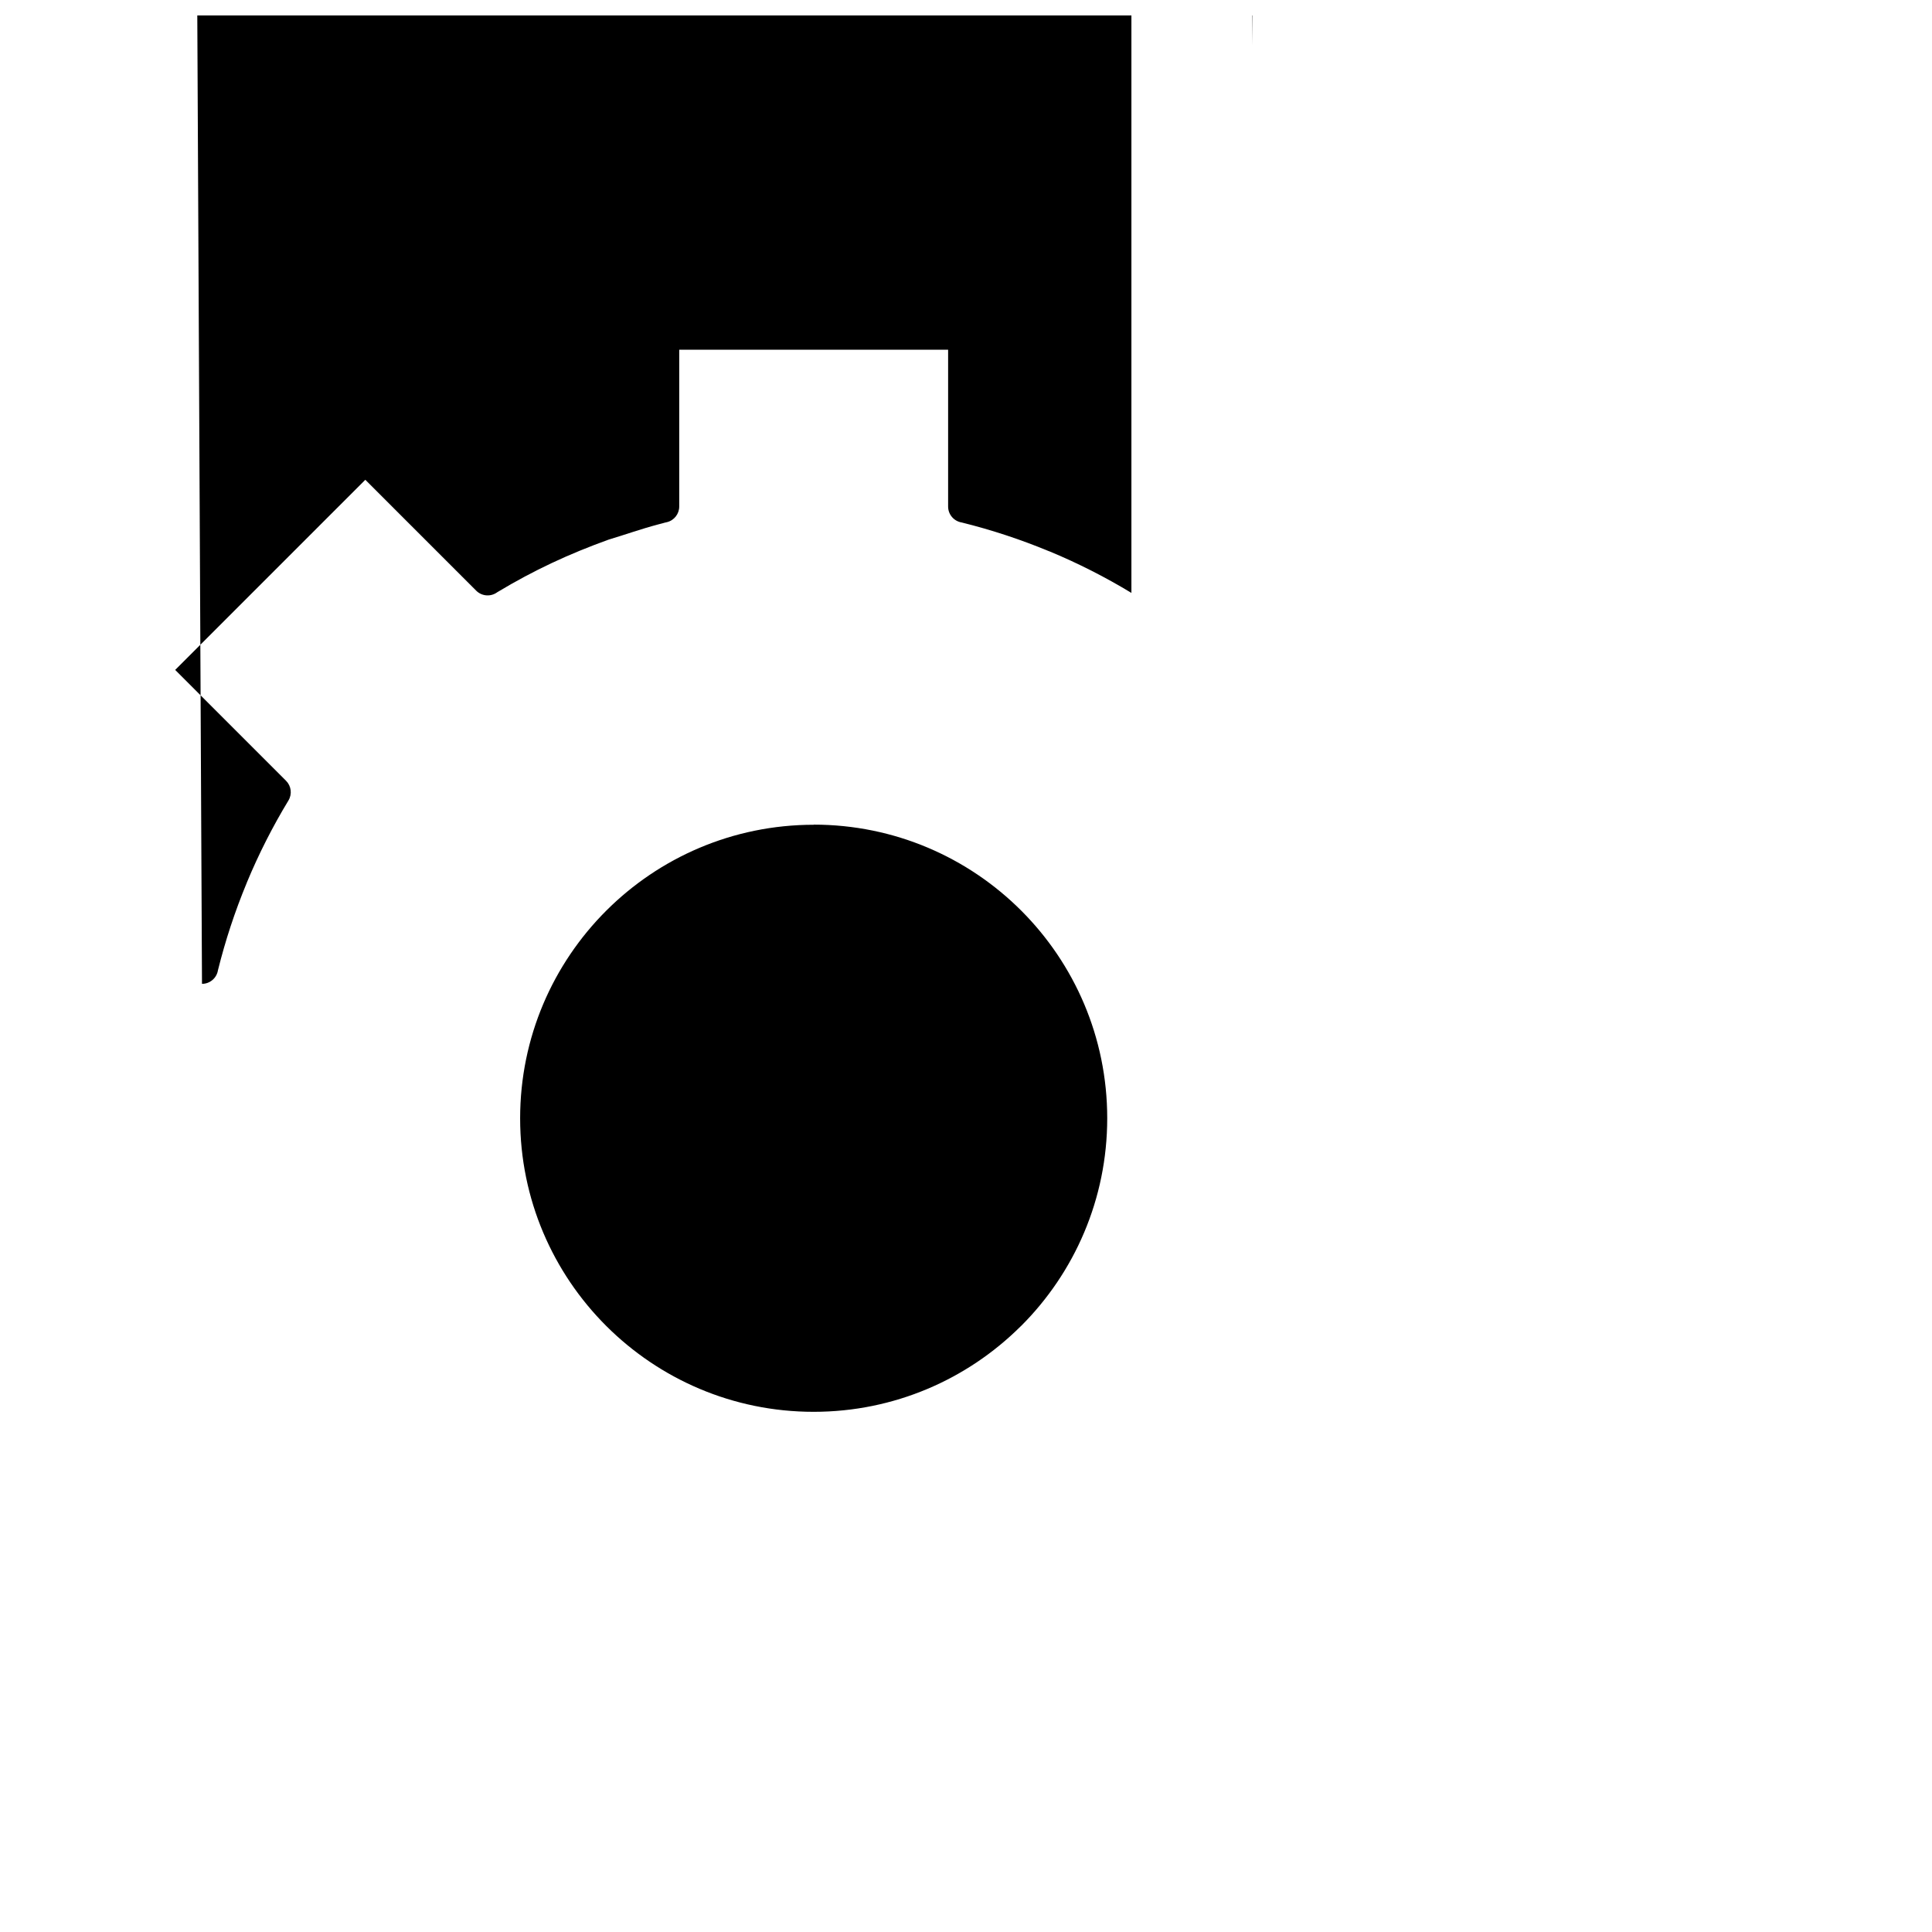 <?xml version="1.0" encoding="UTF-8"?>
<!-- Uploaded to: ICON Repo, www.iconrepo.com, Generator: ICON Repo Mixer Tools -->
<svg width="800px" height="800px" version="1.1" viewBox="144 144 512 512" xmlns="http://www.w3.org/2000/svg">
 <defs>
  <clipPath id="a">
   <path d="m155 148.09h490v370.91h-490z"/>
  </clipPath>
 </defs>
 <g clip-path="url(#a)">
  <path d="m517.82 374.79m-7.879 3.277m-66.105-76.941c-6.883-4.172-14.137-7.863-21.676-10.996l-0.258-0.09c-7.414-3.07-15.129-5.621-23.051-7.582-2.039-0.332-3.59-2.098-3.59-4.227v-41.559h-71.258v41.559c0 1.922-1.305 3.672-3.246 4.144l-0.637 0.148-0.512 0.148-0.355 0.09-0.906 0.238c-4.519 1.199-8.602 2.668-13.082 4.016-10.496 3.789-19.707 8.055-29.473 13.922-1.68 1.254-4.07 1.121-5.594-0.402l-29.387-29.387-50.387 50.387 29.387 29.387c1.355 1.355 1.664 3.508 0.629 5.219-4.172 6.883-7.863 14.137-10.996 21.676l-0.102 0.27c-3.07 7.414-5.621 15.129-7.586 23.051-0.332 2.039-2.098 3.59-4.227 3.59l-41.543-8562.7v71.258h41.551c1.922 0 3.672 1.305 4.144 3.246 1.977 8.066 4.551 15.887 7.66 23.395 3.106 7.492 6.754 14.707 10.887 21.57 1.254 1.68 1.121 4.07-0.402 5.59l-29.387 29.387 50.387 50.383 29.387-29.387c1.355-1.355 3.508-1.664 5.219-0.629 6.969 4.223 14.305 7.945 21.93 11.102 7.402 3.062 15.102 5.617 23.051 7.578 2.043 0.32 3.606 2.098 3.606 4.227v41.551h71.258v-41.551c0-1.922 1.305-3.672 3.246-4.144 15.812-3.879 31.016-10.148 44.961-18.547 1.68-1.254 4.07-1.121 5.59 0.402l29.387 29.387 50.387-50.383-29.387-29.387c-1.355-1.355-1.664-3.508-0.629-5.219 8.52-14.066 14.566-28.84 18.605-44.688 0.543-2.227 1.781-3.898 4.305-3.898h41.555v-71.258l-41.559 0.004c-1.922 0-3.672-1.305-4.144-3.246-1.973-8.039-4.551-15.863-7.66-23.379h-0.004c-3.102-7.496-6.754-14.715-10.883-21.566-1.254-1.68-1.121-4.07 0.402-5.594l29.387-29.387-50.387-50.387-29.387 29.387c-1.355 1.355-3.508 1.664-5.219 0.629zm-139.23 194.21m55.016-132.8c21.477 0 40.945 8.715 55.016 22.789 14.07 14.07 22.789 33.539 22.789 55.016 0 21.488-8.715 40.945-22.789 55.016l-0.258 0.238c-14.066 13.941-33.422 22.551-54.758 22.551-21.465 0-40.91-8.707-54.996-22.789-14.078-14.082-22.785-33.527-22.785-54.992 0-21.465 8.711-40.922 22.801-55.008 14.07-14.07 33.527-22.789 55.016-22.789zm230.98 59.41m-114.69-265.95-71.254-8606.5v41.551c0 2.129-1.551 3.898-3.59 4.227-7.922 1.961-15.641 4.516-23.051 7.586l-0.258 0.09c-7.539 3.133-14.793 6.824-21.676 10.996-1.711 1.031-3.863 0.723-5.219-0.629l-29.387-29.387-50.387 50.387 29.387 29.387c1.523 1.52 1.652 3.922 0.395 5.602-0.922 1.531-1.832 3.094-2.719 4.688l0.332-0.117c2.059-0.789 4.121-1.523 6.203-2.242 3.481-1.168 6.883-2.184 10.391-3.148h0.094l0.281-0.09v-40.82c0-1.648 0.676-3.16 1.754-4.238 1.074-1.078 2.578-1.754 4.231-1.754h76.41c3.285 0 5.992 2.715 5.992 5.992v40.82c7.32 1.953 14.461 4.379 21.352 7.234l0.207 0.09c6.883 2.856 13.555 6.168 19.973 9.887l28.871-28.871c1.156-1.156 2.703-1.75 4.238-1.75 1.496 0 3.039 0.582 4.203 1.734l54.023 54.027c0.156 0.148 0.309 0.332 0.434 0.504 0.875 1.094 1.32 2.43 1.32 3.731 0 1.531-0.59 3.078-1.75 4.238l-28.871 28.871c3.75 6.477 7.09 13.219 9.977 20.176 2.856 6.891 5.285 14.031 7.234 21.352h40.816c1.629 0 3.113 0.668 4.203 1.742l0.078 0.09 0.102 0.117 0.078 0.09c0.969 1.066 1.562 2.477 1.562 4.016v76.41c0 1.652-0.676 3.156-1.754 4.231-1.078 1.078-2.59 1.754-4.238 1.754h-40.812l-0.078 0.297v0.09l-0.078 0.297-0.078 0.27c-1.496 5.426-3.227 10.781-5.238 16.027l-0.117 0.332c1.719-0.961 3.406-1.945 5.055-2.941 1.711-1.031 3.863-0.723 5.219 0.629l29.387 29.387 50.387-50.383-29.387-29.387c-1.523-1.52-1.652-3.914-0.402-5.594 4.125-6.852 7.781-14.066 10.879-21.566 3.113-7.519 5.695-15.34 7.664-23.379 0.473-1.941 2.223-3.246 4.144-3.246h41.551v-71.258h-41.551c-2.129 0-3.902-1.562-4.227-3.606-1.961-7.949-4.516-15.648-7.578-23.051-3.16-7.625-6.883-14.961-11.102-21.93-1.031-1.707-0.723-3.863 0.629-5.219l29.379-29.383-50.387-50.387-29.379 29.383c-1.523 1.52-3.914 1.652-5.594 0.402-6.859-4.133-14.074-7.781-21.57-10.887-7.508-3.109-15.332-5.684-23.395-7.66-1.941-0.473-3.246-2.227-3.246-4.144z" fill-rule="evenodd"/>
 </g>
</svg>